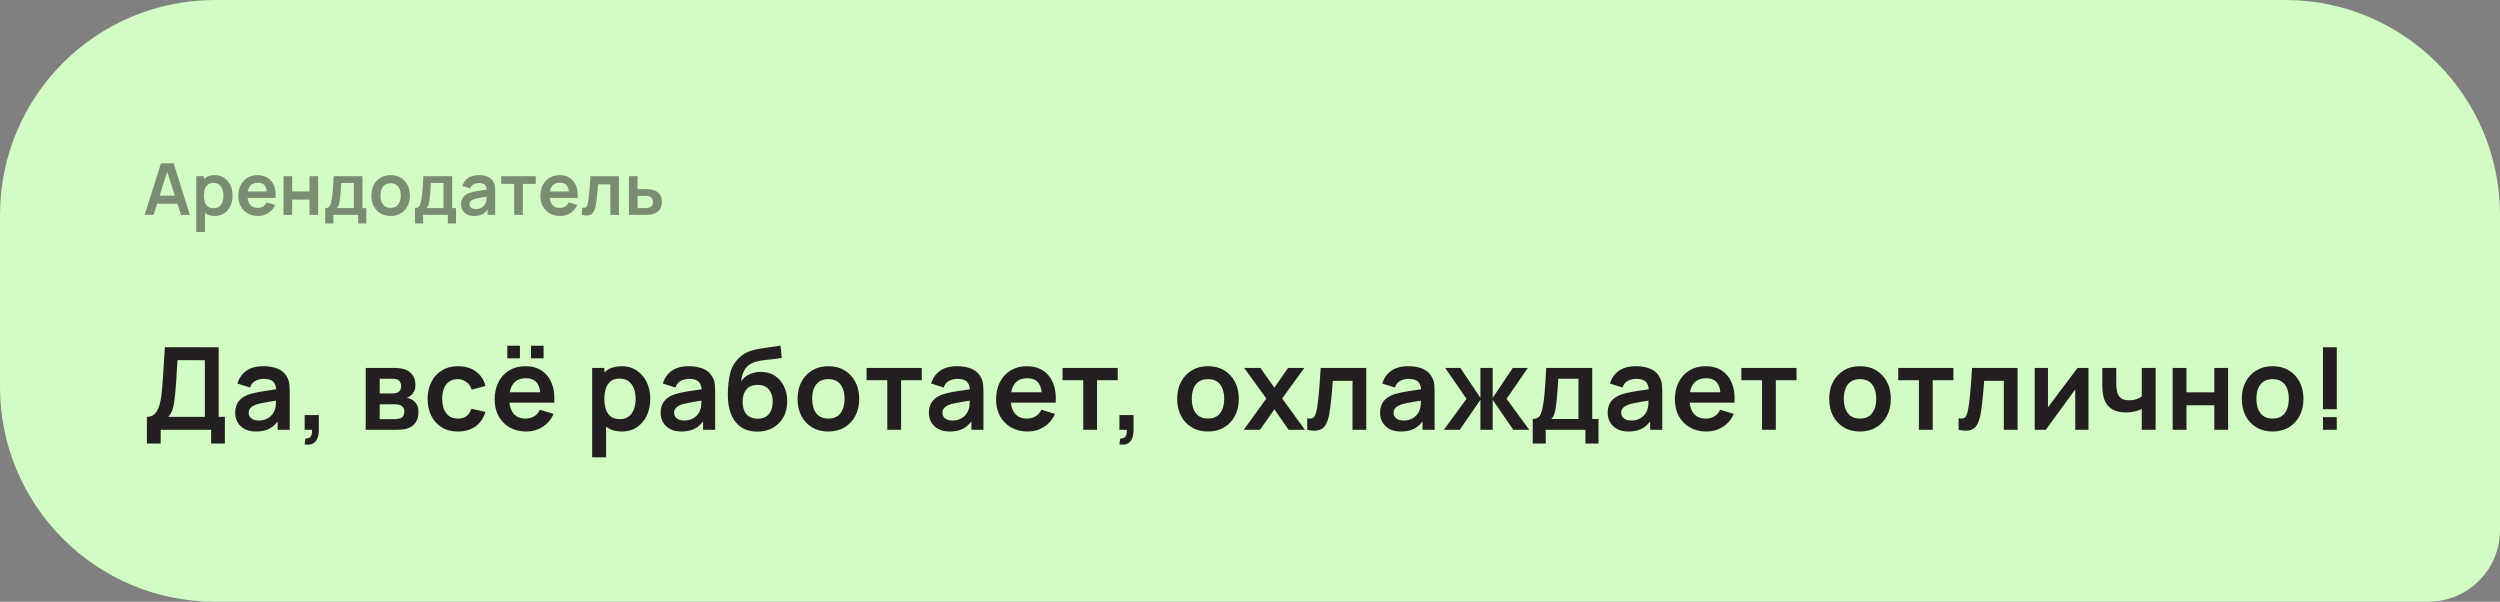 <?xml version="1.0" encoding="UTF-8"?> <svg xmlns="http://www.w3.org/2000/svg" width="349" height="84" viewBox="0 0 349 84" fill="none"><rect x="0" y="0" width="349" height="84" fill="#808080" stroke="none"/><path d="M0 30C0 13.431 13.431 0 30 0H319C335.569 0 349 13.431 349 30V74C349 79.523 344.523 84 339 84H30C13.431 84 0 70.569 0 54V30Z" fill="#D2FCC4"></path><path opacity="0.5" d="M20.2 30L22.47 22.8H24.235L26.505 30H25.265L23.205 23.54H23.475L21.44 30H20.2ZM21.465 28.44V27.315H25.245V28.44H21.465ZM30.004 30.15C29.477 30.15 29.036 30.025 28.679 29.775C28.322 29.525 28.054 29.185 27.874 28.755C27.694 28.322 27.604 27.837 27.604 27.3C27.604 26.757 27.694 26.27 27.874 25.84C28.054 25.41 28.317 25.072 28.664 24.825C29.014 24.575 29.446 24.45 29.959 24.45C30.469 24.45 30.911 24.575 31.284 24.825C31.661 25.072 31.952 25.41 32.159 25.84C32.366 26.267 32.469 26.753 32.469 27.3C32.469 27.84 32.367 28.325 32.164 28.755C31.961 29.185 31.674 29.525 31.304 29.775C30.934 30.025 30.501 30.15 30.004 30.15ZM27.399 32.4V24.6H28.464V28.39H28.614V32.4H27.399ZM29.819 29.07C30.132 29.07 30.391 28.992 30.594 28.835C30.797 28.678 30.947 28.467 31.044 28.2C31.144 27.93 31.194 27.63 31.194 27.3C31.194 26.973 31.144 26.677 31.044 26.41C30.944 26.14 30.789 25.927 30.579 25.77C30.369 25.61 30.102 25.53 29.779 25.53C29.472 25.53 29.222 25.605 29.029 25.755C28.836 25.902 28.692 26.108 28.599 26.375C28.509 26.638 28.464 26.947 28.464 27.3C28.464 27.65 28.509 27.958 28.599 28.225C28.692 28.492 28.837 28.7 29.034 28.85C29.234 28.997 29.496 29.07 29.819 29.07ZM36.026 30.15C35.479 30.15 34.999 30.032 34.586 29.795C34.173 29.558 33.849 29.23 33.616 28.81C33.386 28.39 33.271 27.907 33.271 27.36C33.271 26.77 33.384 26.258 33.611 25.825C33.838 25.388 34.153 25.05 34.556 24.81C34.959 24.57 35.426 24.45 35.956 24.45C36.516 24.45 36.991 24.582 37.381 24.845C37.774 25.105 38.066 25.473 38.256 25.95C38.446 26.427 38.518 26.988 38.471 27.635H37.276V27.195C37.273 26.608 37.169 26.18 36.966 25.91C36.763 25.64 36.443 25.505 36.006 25.505C35.513 25.505 35.146 25.658 34.906 25.965C34.666 26.268 34.546 26.713 34.546 27.3C34.546 27.847 34.666 28.27 34.906 28.57C35.146 28.87 35.496 29.02 35.956 29.02C36.253 29.02 36.508 28.955 36.721 28.825C36.938 28.692 37.104 28.5 37.221 28.25L38.411 28.61C38.204 29.097 37.884 29.475 37.451 29.745C37.021 30.015 36.546 30.15 36.026 30.15ZM34.166 27.635V26.725H37.881V27.635H34.166ZM39.577 30V24.6H40.782V26.73H43.207V24.6H44.412V30H43.207V27.86H40.782V30H39.577ZM45.407 31.2V29.055C45.701 29.055 45.909 28.955 46.032 28.755C46.156 28.555 46.254 28.208 46.327 27.715C46.374 27.422 46.412 27.112 46.442 26.785C46.472 26.458 46.497 26.113 46.517 25.75C46.541 25.387 46.561 25.003 46.577 24.6H50.597V29.055H51.142V31.2H50.002V30H46.542V31.2H45.407ZM47.022 29.055H49.397V25.545H47.632C47.622 25.745 47.611 25.95 47.597 26.16C47.584 26.367 47.569 26.573 47.552 26.78C47.536 26.987 47.517 27.185 47.497 27.375C47.481 27.562 47.461 27.735 47.437 27.895C47.401 28.175 47.356 28.405 47.302 28.585C47.249 28.765 47.156 28.922 47.022 29.055ZM54.53 30.15C53.99 30.15 53.519 30.028 53.115 29.785C52.712 29.542 52.399 29.207 52.175 28.78C51.955 28.35 51.845 27.857 51.845 27.3C51.845 26.733 51.959 26.237 52.185 25.81C52.412 25.383 52.727 25.05 53.13 24.81C53.534 24.57 54 24.45 54.53 24.45C55.074 24.45 55.547 24.572 55.95 24.815C56.354 25.058 56.667 25.395 56.89 25.825C57.114 26.252 57.225 26.743 57.225 27.3C57.225 27.86 57.112 28.355 56.885 28.785C56.662 29.212 56.349 29.547 55.945 29.79C55.542 30.03 55.07 30.15 54.53 30.15ZM54.53 29.02C55.01 29.02 55.367 28.86 55.6 28.54C55.834 28.22 55.95 27.807 55.95 27.3C55.95 26.777 55.832 26.36 55.595 26.05C55.359 25.737 55.004 25.58 54.53 25.58C54.207 25.58 53.94 25.653 53.73 25.8C53.524 25.943 53.37 26.145 53.27 26.405C53.17 26.662 53.12 26.96 53.12 27.3C53.12 27.823 53.239 28.242 53.475 28.555C53.715 28.865 54.067 29.02 54.53 29.02ZM57.927 31.2V29.055C58.22 29.055 58.429 28.955 58.552 28.755C58.675 28.555 58.774 28.208 58.847 27.715C58.894 27.422 58.932 27.112 58.962 26.785C58.992 26.458 59.017 26.113 59.037 25.75C59.06 25.387 59.08 25.003 59.097 24.6H63.117V29.055H63.662V31.2H62.522V30H59.062V31.2H57.927ZM59.542 29.055H61.917V25.545H60.152C60.142 25.745 60.13 25.95 60.117 26.16C60.104 26.367 60.089 26.573 60.072 26.78C60.055 26.987 60.037 27.185 60.017 27.375C60 27.562 59.98 27.735 59.957 27.895C59.92 28.175 59.875 28.405 59.822 28.585C59.769 28.765 59.675 28.922 59.542 29.055ZM66.175 30.15C65.785 30.15 65.455 30.077 65.185 29.93C64.915 29.78 64.71 29.582 64.57 29.335C64.433 29.088 64.365 28.817 64.365 28.52C64.365 28.26 64.408 28.027 64.495 27.82C64.582 27.61 64.715 27.43 64.895 27.28C65.075 27.127 65.308 27.002 65.595 26.905C65.811 26.835 66.065 26.772 66.355 26.715C66.648 26.658 66.965 26.607 67.305 26.56C67.648 26.51 68.007 26.457 68.38 26.4L67.95 26.645C67.953 26.272 67.87 25.997 67.7 25.82C67.53 25.643 67.243 25.555 66.84 25.555C66.597 25.555 66.362 25.612 66.135 25.725C65.908 25.838 65.75 26.033 65.66 26.31L64.56 25.965C64.693 25.508 64.947 25.142 65.32 24.865C65.697 24.588 66.203 24.45 66.84 24.45C67.32 24.45 67.742 24.528 68.105 24.685C68.472 24.842 68.743 25.098 68.92 25.455C69.016 25.645 69.075 25.84 69.095 26.04C69.115 26.237 69.125 26.452 69.125 26.685V30H68.07V28.83L68.245 29.02C68.001 29.41 67.716 29.697 67.39 29.88C67.067 30.06 66.662 30.15 66.175 30.15ZM66.415 29.19C66.688 29.19 66.921 29.142 67.115 29.045C67.308 28.948 67.462 28.83 67.575 28.69C67.692 28.55 67.77 28.418 67.81 28.295C67.873 28.142 67.908 27.967 67.915 27.77C67.925 27.57 67.93 27.408 67.93 27.285L68.3 27.395C67.936 27.452 67.625 27.502 67.365 27.545C67.105 27.588 66.882 27.63 66.695 27.67C66.508 27.707 66.343 27.748 66.2 27.795C66.06 27.845 65.942 27.903 65.845 27.97C65.748 28.037 65.673 28.113 65.62 28.2C65.57 28.287 65.545 28.388 65.545 28.505C65.545 28.638 65.578 28.757 65.645 28.86C65.712 28.96 65.808 29.04 65.935 29.1C66.065 29.16 66.225 29.19 66.415 29.19ZM71.782 30V25.67H69.977V24.6H74.792V25.67H72.987V30H71.782ZM78.194 30.15C77.647 30.15 77.167 30.032 76.754 29.795C76.341 29.558 76.017 29.23 75.784 28.81C75.554 28.39 75.439 27.907 75.439 27.36C75.439 26.77 75.552 26.258 75.779 25.825C76.006 25.388 76.321 25.05 76.724 24.81C77.127 24.57 77.594 24.45 78.124 24.45C78.684 24.45 79.159 24.582 79.549 24.845C79.942 25.105 80.234 25.473 80.424 25.95C80.614 26.427 80.686 26.988 80.639 27.635H79.444V27.195C79.441 26.608 79.337 26.18 79.134 25.91C78.931 25.64 78.611 25.505 78.174 25.505C77.681 25.505 77.314 25.658 77.074 25.965C76.834 26.268 76.714 26.713 76.714 27.3C76.714 27.847 76.834 28.27 77.074 28.57C77.314 28.87 77.664 29.02 78.124 29.02C78.421 29.02 78.676 28.955 78.889 28.825C79.106 28.692 79.272 28.5 79.389 28.25L80.579 28.61C80.372 29.097 80.052 29.475 79.619 29.745C79.189 30.015 78.714 30.15 78.194 30.15ZM76.334 27.635V26.725H80.049V27.635H76.334ZM81.255 30V28.99C81.451 29.027 81.603 29.023 81.71 28.98C81.816 28.933 81.896 28.847 81.95 28.72C82.003 28.593 82.05 28.425 82.09 28.215C82.143 27.918 82.19 27.577 82.23 27.19C82.273 26.803 82.31 26.39 82.34 25.95C82.373 25.51 82.403 25.06 82.43 24.6H86.405V30H85.205V25.73H83.49C83.473 25.947 83.453 26.19 83.43 26.46C83.406 26.727 83.381 26.997 83.355 27.27C83.328 27.543 83.298 27.803 83.265 28.05C83.235 28.293 83.203 28.502 83.17 28.675C83.093 29.065 82.983 29.373 82.84 29.6C82.7 29.827 82.503 29.972 82.25 30.035C81.996 30.102 81.665 30.09 81.255 30ZM87.804 30L87.799 24.6H89.004V26.4H89.974C90.124 26.4 90.293 26.403 90.479 26.41C90.669 26.417 90.828 26.432 90.954 26.455C91.258 26.522 91.516 26.628 91.729 26.775C91.946 26.922 92.111 27.113 92.224 27.35C92.338 27.587 92.394 27.872 92.394 28.205C92.394 28.682 92.271 29.063 92.024 29.35C91.781 29.633 91.438 29.827 90.994 29.93C90.861 29.96 90.698 29.98 90.504 29.99C90.314 29.997 90.143 30 89.989 30H87.804ZM89.004 29.055H90.094C90.168 29.055 90.249 29.052 90.339 29.045C90.429 29.038 90.516 29.023 90.599 29C90.749 28.96 90.881 28.87 90.994 28.73C91.111 28.587 91.169 28.412 91.169 28.205C91.169 27.988 91.111 27.81 90.994 27.67C90.878 27.53 90.734 27.438 90.564 27.395C90.488 27.375 90.408 27.362 90.324 27.355C90.241 27.348 90.164 27.345 90.094 27.345H89.004V29.055Z" fill="#231F20"></path><path d="M20.504 61.92V58.192C20.877 58.192 21.189 58.099 21.44 57.912C21.691 57.725 21.891 57.467 22.04 57.136C22.195 56.805 22.315 56.421 22.4 55.984C22.485 55.541 22.552 55.072 22.6 54.576C22.659 53.92 22.709 53.277 22.752 52.648C22.795 52.013 22.835 51.357 22.872 50.68C22.915 49.997 22.963 49.259 23.016 48.464L30.528 48.48V58.192H31.392V61.92H29.472V60H22.432V61.92H20.504ZM23.504 58.192H28.6V50.288L24.776 50.272C24.739 50.832 24.707 51.355 24.68 51.84C24.659 52.32 24.629 52.808 24.592 53.304C24.56 53.8 24.515 54.341 24.456 54.928C24.403 55.504 24.344 55.984 24.28 56.368C24.221 56.752 24.133 57.085 24.016 57.368C23.899 57.645 23.728 57.92 23.504 58.192ZM35.727 60.24C35.103 60.24 34.575 60.123 34.143 59.888C33.711 59.648 33.383 59.331 33.159 58.936C32.941 58.541 32.831 58.107 32.831 57.632C32.831 57.216 32.901 56.843 33.039 56.512C33.178 56.176 33.391 55.888 33.679 55.648C33.967 55.403 34.341 55.203 34.799 55.048C35.146 54.936 35.551 54.835 36.015 54.744C36.485 54.653 36.991 54.571 37.535 54.496C38.085 54.416 38.658 54.331 39.255 54.24L38.567 54.632C38.573 54.035 38.439 53.595 38.167 53.312C37.895 53.029 37.437 52.888 36.791 52.888C36.402 52.888 36.026 52.979 35.663 53.16C35.301 53.341 35.047 53.653 34.903 54.096L33.143 53.544C33.357 52.813 33.762 52.227 34.359 51.784C34.962 51.341 35.773 51.12 36.791 51.12C37.559 51.12 38.234 51.245 38.815 51.496C39.402 51.747 39.837 52.157 40.119 52.728C40.274 53.032 40.367 53.344 40.399 53.664C40.431 53.979 40.447 54.323 40.447 54.696V60H38.759V58.128L39.039 58.432C38.65 59.056 38.194 59.515 37.671 59.808C37.154 60.096 36.506 60.24 35.727 60.24ZM36.111 58.704C36.549 58.704 36.922 58.627 37.231 58.472C37.541 58.317 37.786 58.128 37.967 57.904C38.154 57.68 38.279 57.469 38.343 57.272C38.445 57.027 38.501 56.747 38.511 56.432C38.527 56.112 38.535 55.853 38.535 55.656L39.127 55.832C38.546 55.923 38.047 56.003 37.631 56.072C37.215 56.141 36.858 56.208 36.559 56.272C36.261 56.331 35.997 56.397 35.767 56.472C35.543 56.552 35.354 56.645 35.199 56.752C35.045 56.859 34.925 56.981 34.839 57.12C34.759 57.259 34.719 57.421 34.719 57.608C34.719 57.821 34.773 58.011 34.879 58.176C34.986 58.336 35.141 58.464 35.343 58.56C35.551 58.656 35.807 58.704 36.111 58.704ZM42.53 62.04L42.642 61.208C42.887 61.229 43.082 61.187 43.226 61.08C43.37 60.979 43.466 60.832 43.514 60.64C43.567 60.453 43.581 60.24 43.554 60H42.53V57.944H44.506V60.08C44.506 60.779 44.341 61.307 44.01 61.664C43.679 62.021 43.186 62.147 42.53 62.04ZM51.056 60V51.36H54.984C55.267 51.36 55.531 51.376 55.776 51.408C56.022 51.44 56.233 51.48 56.408 51.528C56.825 51.651 57.193 51.891 57.513 52.248C57.833 52.6 57.992 53.088 57.992 53.712C57.992 54.08 57.934 54.384 57.816 54.624C57.699 54.859 57.544 55.056 57.352 55.216C57.262 55.291 57.169 55.355 57.072 55.408C56.977 55.461 56.88 55.504 56.785 55.536C56.992 55.568 57.19 55.629 57.377 55.72C57.67 55.864 57.915 56.077 58.112 56.36C58.315 56.643 58.416 57.04 58.416 57.552C58.416 58.133 58.275 58.624 57.992 59.024C57.715 59.419 57.307 59.693 56.769 59.848C56.571 59.901 56.344 59.941 56.089 59.968C55.833 59.989 55.571 60 55.304 60H51.056ZM53.008 58.512H55.169C55.281 58.512 55.403 58.501 55.536 58.48C55.67 58.459 55.79 58.429 55.897 58.392C56.089 58.323 56.227 58.2 56.312 58.024C56.403 57.848 56.449 57.664 56.449 57.472C56.449 57.211 56.382 57.003 56.248 56.848C56.12 56.688 55.966 56.581 55.785 56.528C55.678 56.485 55.56 56.461 55.432 56.456C55.31 56.445 55.209 56.44 55.129 56.44H53.008V58.512ZM53.008 54.928H54.608C54.774 54.928 54.934 54.92 55.089 54.904C55.248 54.883 55.382 54.848 55.489 54.8C55.664 54.731 55.792 54.613 55.873 54.448C55.958 54.283 56.001 54.099 56.001 53.896C56.001 53.683 55.953 53.491 55.856 53.32C55.766 53.144 55.619 53.027 55.416 52.968C55.283 52.915 55.12 52.885 54.928 52.88C54.742 52.875 54.622 52.872 54.569 52.872H53.008V54.928ZM63.922 60.24C63.031 60.24 62.271 60.043 61.642 59.648C61.013 59.248 60.53 58.704 60.194 58.016C59.863 57.328 59.695 56.549 59.69 55.68C59.695 54.795 59.869 54.011 60.21 53.328C60.557 52.64 61.047 52.101 61.682 51.712C62.317 51.317 63.071 51.12 63.946 51.12C64.927 51.12 65.757 51.368 66.434 51.864C67.117 52.355 67.562 53.027 67.77 53.88L65.85 54.4C65.701 53.936 65.453 53.576 65.106 53.32C64.759 53.059 64.365 52.928 63.922 52.928C63.421 52.928 63.007 53.048 62.682 53.288C62.357 53.523 62.117 53.848 61.962 54.264C61.807 54.68 61.73 55.152 61.73 55.68C61.73 56.501 61.914 57.165 62.282 57.672C62.65 58.179 63.197 58.432 63.922 58.432C64.434 58.432 64.837 58.315 65.13 58.08C65.429 57.845 65.653 57.507 65.802 57.064L67.77 57.504C67.503 58.384 67.037 59.061 66.37 59.536C65.703 60.005 64.887 60.24 63.922 60.24ZM74.125 50.024V48.264H75.885V50.024H74.125ZM70.821 50.024V48.264H72.581V50.024H70.821ZM73.461 60.24C72.587 60.24 71.819 60.051 71.157 59.672C70.496 59.293 69.978 58.768 69.605 58.096C69.237 57.424 69.053 56.651 69.053 55.776C69.053 54.832 69.234 54.013 69.597 53.32C69.96 52.621 70.464 52.08 71.109 51.696C71.754 51.312 72.501 51.12 73.349 51.12C74.245 51.12 75.005 51.331 75.629 51.752C76.258 52.168 76.725 52.757 77.029 53.52C77.333 54.283 77.448 55.181 77.373 56.216H75.461V55.512C75.456 54.573 75.29 53.888 74.965 53.456C74.64 53.024 74.128 52.808 73.429 52.808C72.64 52.808 72.053 53.053 71.669 53.544C71.285 54.029 71.093 54.741 71.093 55.68C71.093 56.555 71.285 57.232 71.669 57.712C72.053 58.192 72.613 58.432 73.349 58.432C73.824 58.432 74.232 58.328 74.573 58.12C74.92 57.907 75.186 57.6 75.373 57.2L77.277 57.776C76.947 58.555 76.434 59.16 75.741 59.592C75.053 60.024 74.293 60.24 73.461 60.24ZM70.485 56.216V54.76H76.429V56.216H70.485ZM86.833 60.24C85.991 60.24 85.284 60.04 84.713 59.64C84.143 59.24 83.713 58.696 83.425 58.008C83.137 57.315 82.993 56.539 82.993 55.68C82.993 54.811 83.137 54.032 83.425 53.344C83.713 52.656 84.135 52.115 84.689 51.72C85.249 51.32 85.94 51.12 86.761 51.12C87.577 51.12 88.284 51.32 88.881 51.72C89.484 52.115 89.951 52.656 90.281 53.344C90.612 54.027 90.777 54.805 90.777 55.68C90.777 56.544 90.615 57.32 90.289 58.008C89.964 58.696 89.505 59.24 88.913 59.64C88.321 60.04 87.628 60.24 86.833 60.24ZM82.665 63.84V51.36H84.369V57.424H84.609V63.84H82.665ZM86.537 58.512C87.039 58.512 87.452 58.387 87.777 58.136C88.103 57.885 88.343 57.547 88.497 57.12C88.657 56.688 88.737 56.208 88.737 55.68C88.737 55.157 88.657 54.683 88.497 54.256C88.337 53.824 88.089 53.483 87.753 53.232C87.417 52.976 86.991 52.848 86.473 52.848C85.983 52.848 85.583 52.968 85.273 53.208C84.964 53.443 84.735 53.773 84.585 54.2C84.441 54.621 84.369 55.115 84.369 55.68C84.369 56.24 84.441 56.733 84.585 57.16C84.735 57.587 84.967 57.92 85.281 58.16C85.601 58.395 86.02 58.512 86.537 58.512ZM95.117 60.24C94.493 60.24 93.965 60.123 93.533 59.888C93.101 59.648 92.773 59.331 92.549 58.936C92.33 58.541 92.221 58.107 92.221 57.632C92.221 57.216 92.29 56.843 92.429 56.512C92.567 56.176 92.781 55.888 93.069 55.648C93.357 55.403 93.73 55.203 94.189 55.048C94.535 54.936 94.941 54.835 95.405 54.744C95.874 54.653 96.381 54.571 96.925 54.496C97.474 54.416 98.047 54.331 98.645 54.24L97.957 54.632C97.962 54.035 97.829 53.595 97.557 53.312C97.285 53.029 96.826 52.888 96.181 52.888C95.791 52.888 95.415 52.979 95.053 53.16C94.69 53.341 94.437 53.653 94.293 54.096L92.533 53.544C92.746 52.813 93.151 52.227 93.749 51.784C94.351 51.341 95.162 51.12 96.181 51.12C96.949 51.12 97.623 51.245 98.205 51.496C98.791 51.747 99.226 52.157 99.509 52.728C99.663 53.032 99.757 53.344 99.789 53.664C99.821 53.979 99.837 54.323 99.837 54.696V60H98.149V58.128L98.429 58.432C98.039 59.056 97.583 59.515 97.061 59.808C96.543 60.096 95.895 60.24 95.117 60.24ZM95.501 58.704C95.938 58.704 96.311 58.627 96.621 58.472C96.93 58.317 97.175 58.128 97.357 57.904C97.543 57.68 97.669 57.469 97.733 57.272C97.834 57.027 97.89 56.747 97.901 56.432C97.917 56.112 97.925 55.853 97.925 55.656L98.517 55.832C97.935 55.923 97.437 56.003 97.021 56.072C96.605 56.141 96.247 56.208 95.949 56.272C95.65 56.331 95.386 56.397 95.157 56.472C94.933 56.552 94.743 56.645 94.589 56.752C94.434 56.859 94.314 56.981 94.229 57.12C94.149 57.259 94.109 57.421 94.109 57.608C94.109 57.821 94.162 58.011 94.269 58.176C94.375 58.336 94.53 58.464 94.733 58.56C94.941 58.656 95.197 58.704 95.501 58.704ZM105.671 60.256C104.85 60.245 104.151 60.061 103.575 59.704C102.999 59.347 102.549 58.843 102.223 58.192C101.898 57.541 101.701 56.773 101.631 55.888C101.599 55.435 101.597 54.928 101.623 54.368C101.65 53.808 101.709 53.261 101.799 52.728C101.89 52.195 102.015 51.741 102.175 51.368C102.341 50.995 102.557 50.651 102.823 50.336C103.09 50.016 103.378 49.749 103.687 49.536C104.039 49.291 104.421 49.101 104.831 48.968C105.247 48.835 105.682 48.733 106.135 48.664C106.589 48.589 107.055 48.523 107.535 48.464C108.015 48.405 108.49 48.331 108.959 48.24L109.135 49.944C108.837 50.019 108.49 50.077 108.095 50.12C107.706 50.157 107.301 50.2 106.879 50.248C106.463 50.296 106.066 50.365 105.687 50.456C105.309 50.547 104.981 50.68 104.703 50.856C104.319 51.091 104.026 51.427 103.823 51.864C103.621 52.301 103.501 52.763 103.463 53.248C103.794 52.757 104.205 52.413 104.695 52.216C105.191 52.013 105.693 51.912 106.199 51.912C106.967 51.912 107.626 52.093 108.175 52.456C108.73 52.819 109.154 53.312 109.447 53.936C109.746 54.555 109.895 55.245 109.895 56.008C109.895 56.861 109.717 57.608 109.359 58.248C109.002 58.888 108.506 59.384 107.871 59.736C107.237 60.088 106.503 60.261 105.671 60.256ZM105.767 58.448C106.461 58.448 106.983 58.235 107.335 57.808C107.693 57.376 107.871 56.803 107.871 56.088C107.871 55.357 107.687 54.781 107.319 54.36C106.957 53.939 106.439 53.728 105.767 53.728C105.085 53.728 104.565 53.939 104.207 54.36C103.85 54.781 103.671 55.357 103.671 56.088C103.671 56.835 103.853 57.416 104.215 57.832C104.578 58.243 105.095 58.448 105.767 58.448ZM115.634 60.24C114.77 60.24 114.015 60.045 113.37 59.656C112.724 59.267 112.223 58.731 111.866 58.048C111.514 57.36 111.338 56.571 111.338 55.68C111.338 54.773 111.519 53.979 111.882 53.296C112.244 52.613 112.748 52.08 113.394 51.696C114.039 51.312 114.786 51.12 115.634 51.12C116.503 51.12 117.26 51.315 117.906 51.704C118.551 52.093 119.052 52.632 119.41 53.32C119.767 54.003 119.946 54.789 119.946 55.68C119.946 56.576 119.764 57.368 119.402 58.056C119.044 58.739 118.543 59.275 117.898 59.664C117.252 60.048 116.498 60.24 115.634 60.24ZM115.634 58.432C116.402 58.432 116.972 58.176 117.346 57.664C117.719 57.152 117.906 56.491 117.906 55.68C117.906 54.843 117.716 54.176 117.338 53.68C116.959 53.179 116.391 52.928 115.634 52.928C115.116 52.928 114.69 53.045 114.354 53.28C114.023 53.509 113.778 53.832 113.618 54.248C113.458 54.659 113.378 55.136 113.378 55.68C113.378 56.517 113.567 57.187 113.946 57.688C114.33 58.184 114.892 58.432 115.634 58.432ZM123.864 60V53.072H120.976V51.36H128.68V53.072H125.792V60H123.864ZM132.569 60.24C131.945 60.24 131.417 60.123 130.985 59.888C130.553 59.648 130.225 59.331 130.001 58.936C129.782 58.541 129.673 58.107 129.673 57.632C129.673 57.216 129.742 56.843 129.881 56.512C130.02 56.176 130.233 55.888 130.521 55.648C130.809 55.403 131.182 55.203 131.641 55.048C131.988 54.936 132.393 54.835 132.857 54.744C133.326 54.653 133.833 54.571 134.377 54.496C134.926 54.416 135.5 54.331 136.097 54.24L135.409 54.632C135.414 54.035 135.281 53.595 135.009 53.312C134.737 53.029 134.278 52.888 133.633 52.888C133.244 52.888 132.868 52.979 132.505 53.16C132.142 53.341 131.889 53.653 131.745 54.096L129.985 53.544C130.198 52.813 130.604 52.227 131.201 51.784C131.804 51.341 132.614 51.12 133.633 51.12C134.401 51.12 135.076 51.245 135.657 51.496C136.244 51.747 136.678 52.157 136.961 52.728C137.116 53.032 137.209 53.344 137.241 53.664C137.273 53.979 137.289 54.323 137.289 54.696V60H135.601V58.128L135.881 58.432C135.492 59.056 135.036 59.515 134.513 59.808C133.996 60.096 133.348 60.24 132.569 60.24ZM132.953 58.704C133.39 58.704 133.764 58.627 134.073 58.472C134.382 58.317 134.628 58.128 134.809 57.904C134.996 57.68 135.121 57.469 135.185 57.272C135.286 57.027 135.342 56.747 135.353 56.432C135.369 56.112 135.377 55.853 135.377 55.656L135.969 55.832C135.388 55.923 134.889 56.003 134.473 56.072C134.057 56.141 133.7 56.208 133.401 56.272C133.102 56.331 132.838 56.397 132.609 56.472C132.385 56.552 132.196 56.645 132.041 56.752C131.886 56.859 131.766 56.981 131.681 57.12C131.601 57.259 131.561 57.421 131.561 57.608C131.561 57.821 131.614 58.011 131.721 58.176C131.828 58.336 131.982 58.464 132.185 58.56C132.393 58.656 132.649 58.704 132.953 58.704ZM143.46 60.24C142.585 60.24 141.817 60.051 141.156 59.672C140.495 59.293 139.977 58.768 139.604 58.096C139.236 57.424 139.052 56.651 139.052 55.776C139.052 54.832 139.233 54.013 139.596 53.32C139.959 52.621 140.463 52.08 141.108 51.696C141.753 51.312 142.5 51.12 143.348 51.12C144.244 51.12 145.004 51.331 145.628 51.752C146.257 52.168 146.724 52.757 147.028 53.52C147.332 54.283 147.447 55.181 147.372 56.216H145.46V55.512C145.455 54.573 145.289 53.888 144.964 53.456C144.639 53.024 144.127 52.808 143.428 52.808C142.639 52.808 142.052 53.053 141.668 53.544C141.284 54.029 141.092 54.741 141.092 55.68C141.092 56.555 141.284 57.232 141.668 57.712C142.052 58.192 142.612 58.432 143.348 58.432C143.823 58.432 144.231 58.328 144.572 58.12C144.919 57.907 145.185 57.6 145.372 57.2L147.276 57.776C146.945 58.555 146.433 59.16 145.74 59.592C145.052 60.024 144.292 60.24 143.46 60.24ZM140.484 56.216V54.76H146.428V56.216H140.484ZM151.219 60V53.072H148.331V51.36H156.035V53.072H153.147V60H151.219ZM156.27 62.04L156.382 61.208C156.627 61.229 156.822 61.187 156.966 61.08C157.11 60.979 157.206 60.832 157.254 60.64C157.307 60.453 157.321 60.24 157.294 60H156.27V57.944H158.246V60.08C158.246 60.779 158.081 61.307 157.75 61.664C157.419 62.021 156.926 62.147 156.27 62.04ZM168.629 60.24C167.765 60.24 167.01 60.045 166.365 59.656C165.719 59.267 165.218 58.731 164.861 58.048C164.509 57.36 164.333 56.571 164.333 55.68C164.333 54.773 164.514 53.979 164.877 53.296C165.239 52.613 165.743 52.08 166.389 51.696C167.034 51.312 167.781 51.12 168.629 51.12C169.498 51.12 170.255 51.315 170.901 51.704C171.546 52.093 172.047 52.632 172.405 53.32C172.762 54.003 172.941 54.789 172.941 55.68C172.941 56.576 172.759 57.368 172.397 58.056C172.039 58.739 171.538 59.275 170.893 59.664C170.247 60.048 169.493 60.24 168.629 60.24ZM168.629 58.432C169.397 58.432 169.967 58.176 170.341 57.664C170.714 57.152 170.901 56.491 170.901 55.68C170.901 54.843 170.711 54.176 170.333 53.68C169.954 53.179 169.386 52.928 168.629 52.928C168.111 52.928 167.685 53.045 167.349 53.28C167.018 53.509 166.773 53.832 166.613 54.248C166.453 54.659 166.373 55.136 166.373 55.68C166.373 56.517 166.562 57.187 166.941 57.688C167.325 58.184 167.887 58.432 168.629 58.432ZM173.622 60L176.782 55.632L173.686 51.36H175.958L177.902 54.12L179.814 51.36H182.086L178.99 55.632L182.166 60H179.894L177.902 57.144L175.894 60H173.622ZM182.489 60V58.384C182.803 58.443 183.046 58.437 183.217 58.368C183.387 58.293 183.515 58.155 183.601 57.952C183.686 57.749 183.761 57.48 183.825 57.144C183.91 56.669 183.985 56.123 184.049 55.504C184.118 54.885 184.177 54.224 184.225 53.52C184.278 52.816 184.326 52.096 184.369 51.36H190.729V60H188.809V53.168H186.065C186.038 53.515 186.006 53.904 185.969 54.336C185.931 54.763 185.891 55.195 185.849 55.632C185.806 56.069 185.758 56.485 185.705 56.88C185.657 57.269 185.606 57.603 185.553 57.88C185.43 58.504 185.254 58.997 185.025 59.36C184.801 59.723 184.486 59.955 184.081 60.056C183.675 60.163 183.145 60.144 182.489 60ZM195.552 60.24C194.928 60.24 194.4 60.123 193.968 59.888C193.536 59.648 193.208 59.331 192.984 58.936C192.766 58.541 192.656 58.107 192.656 57.632C192.656 57.216 192.726 56.843 192.864 56.512C193.003 56.176 193.216 55.888 193.504 55.648C193.792 55.403 194.166 55.203 194.624 55.048C194.971 54.936 195.376 54.835 195.84 54.744C196.31 54.653 196.816 54.571 197.36 54.496C197.91 54.416 198.483 54.331 199.08 54.24L198.392 54.632C198.398 54.035 198.264 53.595 197.992 53.312C197.72 53.029 197.262 52.888 196.616 52.888C196.227 52.888 195.851 52.979 195.488 53.16C195.126 53.341 194.872 53.653 194.728 54.096L192.968 53.544C193.182 52.813 193.587 52.227 194.184 51.784C194.787 51.341 195.598 51.12 196.616 51.12C197.384 51.12 198.059 51.245 198.64 51.496C199.227 51.747 199.662 52.157 199.944 52.728C200.099 53.032 200.192 53.344 200.224 53.664C200.256 53.979 200.272 54.323 200.272 54.696V60H198.584V58.128L198.864 58.432C198.475 59.056 198.019 59.515 197.496 59.808C196.979 60.096 196.331 60.24 195.552 60.24ZM195.936 58.704C196.374 58.704 196.747 58.627 197.056 58.472C197.366 58.317 197.611 58.128 197.792 57.904C197.979 57.68 198.104 57.469 198.168 57.272C198.27 57.027 198.326 56.747 198.336 56.432C198.352 56.112 198.36 55.853 198.36 55.656L198.952 55.832C198.371 55.923 197.872 56.003 197.456 56.072C197.04 56.141 196.683 56.208 196.384 56.272C196.086 56.331 195.822 56.397 195.592 56.472C195.368 56.552 195.179 56.645 195.024 56.752C194.87 56.859 194.75 56.981 194.664 57.12C194.584 57.259 194.544 57.421 194.544 57.608C194.544 57.821 194.598 58.011 194.704 58.176C194.811 58.336 194.966 58.464 195.168 58.56C195.376 58.656 195.632 58.704 195.936 58.704ZM201.555 60L204.723 55.68L201.747 51.36H203.859L206.667 55.544V51.36H208.379V55.544L211.187 51.36H213.291L210.315 55.68L213.483 60H211.259L208.379 55.816V60H206.667V55.816L203.779 60H201.555ZM213.972 61.92V58.488C214.442 58.488 214.775 58.328 214.972 58.008C215.17 57.688 215.327 57.133 215.444 56.344C215.519 55.875 215.58 55.379 215.628 54.856C215.676 54.333 215.716 53.781 215.748 53.2C215.786 52.619 215.818 52.005 215.844 51.36H222.276V58.488H223.148V61.92H221.324V60H215.788V61.92H213.972ZM216.556 58.488H220.356V52.872H217.532C217.516 53.192 217.498 53.52 217.476 53.856C217.455 54.187 217.431 54.517 217.404 54.848C217.378 55.179 217.348 55.496 217.316 55.8C217.29 56.099 217.258 56.376 217.22 56.632C217.162 57.08 217.09 57.448 217.004 57.736C216.919 58.024 216.77 58.275 216.556 58.488ZM227.329 60.24C226.705 60.24 226.177 60.123 225.745 59.888C225.313 59.648 224.985 59.331 224.761 58.936C224.542 58.541 224.433 58.107 224.433 57.632C224.433 57.216 224.502 56.843 224.641 56.512C224.78 56.176 224.993 55.888 225.281 55.648C225.569 55.403 225.942 55.203 226.401 55.048C226.748 54.936 227.153 54.835 227.617 54.744C228.086 54.653 228.593 54.571 229.137 54.496C229.686 54.416 230.26 54.331 230.857 54.24L230.169 54.632C230.174 54.035 230.041 53.595 229.769 53.312C229.497 53.029 229.038 52.888 228.393 52.888C228.004 52.888 227.628 52.979 227.265 53.16C226.902 53.341 226.649 53.653 226.505 54.096L224.745 53.544C224.958 52.813 225.364 52.227 225.961 51.784C226.564 51.341 227.374 51.12 228.393 51.12C229.161 51.12 229.836 51.245 230.417 51.496C231.004 51.747 231.438 52.157 231.721 52.728C231.876 53.032 231.969 53.344 232.001 53.664C232.033 53.979 232.049 54.323 232.049 54.696V60H230.361V58.128L230.641 58.432C230.252 59.056 229.796 59.515 229.273 59.808C228.756 60.096 228.108 60.24 227.329 60.24ZM227.713 58.704C228.15 58.704 228.524 58.627 228.833 58.472C229.142 58.317 229.388 58.128 229.569 57.904C229.756 57.68 229.881 57.469 229.945 57.272C230.046 57.027 230.102 56.747 230.113 56.432C230.129 56.112 230.137 55.853 230.137 55.656L230.729 55.832C230.148 55.923 229.649 56.003 229.233 56.072C228.817 56.141 228.46 56.208 228.161 56.272C227.862 56.331 227.598 56.397 227.369 56.472C227.145 56.552 226.956 56.645 226.801 56.752C226.646 56.859 226.526 56.981 226.441 57.12C226.361 57.259 226.321 57.421 226.321 57.608C226.321 57.821 226.374 58.011 226.481 58.176C226.588 58.336 226.742 58.464 226.945 58.56C227.153 58.656 227.409 58.704 227.713 58.704ZM238.22 60.24C237.345 60.24 236.577 60.051 235.916 59.672C235.255 59.293 234.737 58.768 234.364 58.096C233.996 57.424 233.812 56.651 233.812 55.776C233.812 54.832 233.993 54.013 234.356 53.32C234.719 52.621 235.223 52.08 235.868 51.696C236.513 51.312 237.26 51.12 238.108 51.12C239.004 51.12 239.764 51.331 240.388 51.752C241.017 52.168 241.484 52.757 241.788 53.52C242.092 54.283 242.207 55.181 242.132 56.216H240.22V55.512C240.215 54.573 240.049 53.888 239.724 53.456C239.399 53.024 238.887 52.808 238.188 52.808C237.399 52.808 236.812 53.053 236.428 53.544C236.044 54.029 235.852 54.741 235.852 55.68C235.852 56.555 236.044 57.232 236.428 57.712C236.812 58.192 237.372 58.432 238.108 58.432C238.583 58.432 238.991 58.328 239.332 58.12C239.679 57.907 239.945 57.6 240.132 57.2L242.036 57.776C241.705 58.555 241.193 59.16 240.5 59.592C239.812 60.024 239.052 60.24 238.22 60.24ZM235.244 56.216V54.76H241.188V56.216H235.244ZM245.979 60V53.072H243.091V51.36H250.795V53.072H247.907V60H245.979ZM259.65 60.24C258.786 60.24 258.032 60.045 257.386 59.656C256.741 59.267 256.24 58.731 255.882 58.048C255.53 57.36 255.354 56.571 255.354 55.68C255.354 54.773 255.536 53.979 255.898 53.296C256.261 52.613 256.765 52.08 257.41 51.696C258.056 51.312 258.802 51.12 259.65 51.12C260.52 51.12 261.277 51.315 261.922 51.704C262.568 52.093 263.069 52.632 263.426 53.32C263.784 54.003 263.962 54.789 263.962 55.68C263.962 56.576 263.781 57.368 263.418 58.056C263.061 58.739 262.56 59.275 261.914 59.664C261.269 60.048 260.514 60.24 259.65 60.24ZM259.65 58.432C260.418 58.432 260.989 58.176 261.362 57.664C261.736 57.152 261.922 56.491 261.922 55.68C261.922 54.843 261.733 54.176 261.354 53.68C260.976 53.179 260.408 52.928 259.65 52.928C259.133 52.928 258.706 53.045 258.37 53.28C258.04 53.509 257.794 53.832 257.634 54.248C257.474 54.659 257.394 55.136 257.394 55.68C257.394 56.517 257.584 57.187 257.962 57.688C258.346 58.184 258.909 58.432 259.65 58.432ZM267.881 60V53.072H264.993V51.36H272.697V53.072H269.809V60H267.881ZM273.417 60V58.384C273.732 58.443 273.974 58.437 274.145 58.368C274.316 58.293 274.444 58.155 274.529 57.952C274.614 57.749 274.689 57.48 274.753 57.144C274.838 56.669 274.913 56.123 274.977 55.504C275.046 54.885 275.105 54.224 275.153 53.52C275.206 52.816 275.254 52.096 275.297 51.36H281.657V60H279.737V53.168H276.993C276.966 53.515 276.934 53.904 276.897 54.336C276.86 54.763 276.82 55.195 276.777 55.632C276.734 56.069 276.686 56.485 276.633 56.88C276.585 57.269 276.534 57.603 276.481 57.88C276.358 58.504 276.182 58.997 275.953 59.36C275.729 59.723 275.414 59.955 275.009 60.056C274.604 60.163 274.073 60.144 273.417 60ZM291.552 51.36V60H289.704V54.36L285.592 60H284.048V51.36H285.896V56.856L290.024 51.36H291.552ZM298.991 60V57.096C298.692 57.245 298.351 57.363 297.967 57.448C297.588 57.533 297.191 57.576 296.775 57.576C295.884 57.576 295.172 57.376 294.639 56.976C294.111 56.576 293.769 55.995 293.615 55.232C293.567 55.013 293.532 54.787 293.511 54.552C293.495 54.312 293.484 54.096 293.479 53.904C293.479 53.707 293.479 53.557 293.479 53.456V51.36H295.431V53.456C295.431 53.573 295.436 53.747 295.447 53.976C295.457 54.2 295.487 54.424 295.535 54.648C295.636 55.075 295.82 55.387 296.087 55.584C296.353 55.781 296.735 55.88 297.231 55.88C297.615 55.88 297.953 55.829 298.247 55.728C298.54 55.627 298.788 55.499 298.991 55.344V51.36H300.927V60H298.991ZM303.306 60V51.36H305.234V54.768H309.114V51.36H311.042V60H309.114V56.576H305.234V60H303.306ZM317.251 60.24C316.387 60.24 315.632 60.045 314.987 59.656C314.342 59.267 313.84 58.731 313.483 58.048C313.131 57.36 312.955 56.571 312.955 55.68C312.955 54.773 313.136 53.979 313.499 53.296C313.862 52.613 314.366 52.08 315.011 51.696C315.656 51.312 316.403 51.12 317.251 51.12C318.12 51.12 318.878 51.315 319.523 51.704C320.168 52.093 320.67 52.632 321.027 53.32C321.384 54.003 321.563 54.789 321.563 55.68C321.563 56.576 321.382 57.368 321.019 58.056C320.662 58.739 320.16 59.275 319.515 59.664C318.87 60.048 318.115 60.24 317.251 60.24ZM317.251 58.432C318.019 58.432 318.59 58.176 318.963 57.664C319.336 57.152 319.523 56.491 319.523 55.68C319.523 54.843 319.334 54.176 318.955 53.68C318.576 53.179 318.008 52.928 317.251 52.928C316.734 52.928 316.307 53.045 315.971 53.28C315.64 53.509 315.395 53.832 315.235 54.248C315.075 54.659 314.995 55.136 314.995 55.68C314.995 56.517 315.184 57.187 315.563 57.688C315.947 58.184 316.51 58.432 317.251 58.432ZM324.286 60V58.232H326.214V60H324.286ZM324.286 57.12V48.48H326.214V57.12H324.286Z" fill="#231F20"></path></svg> 
